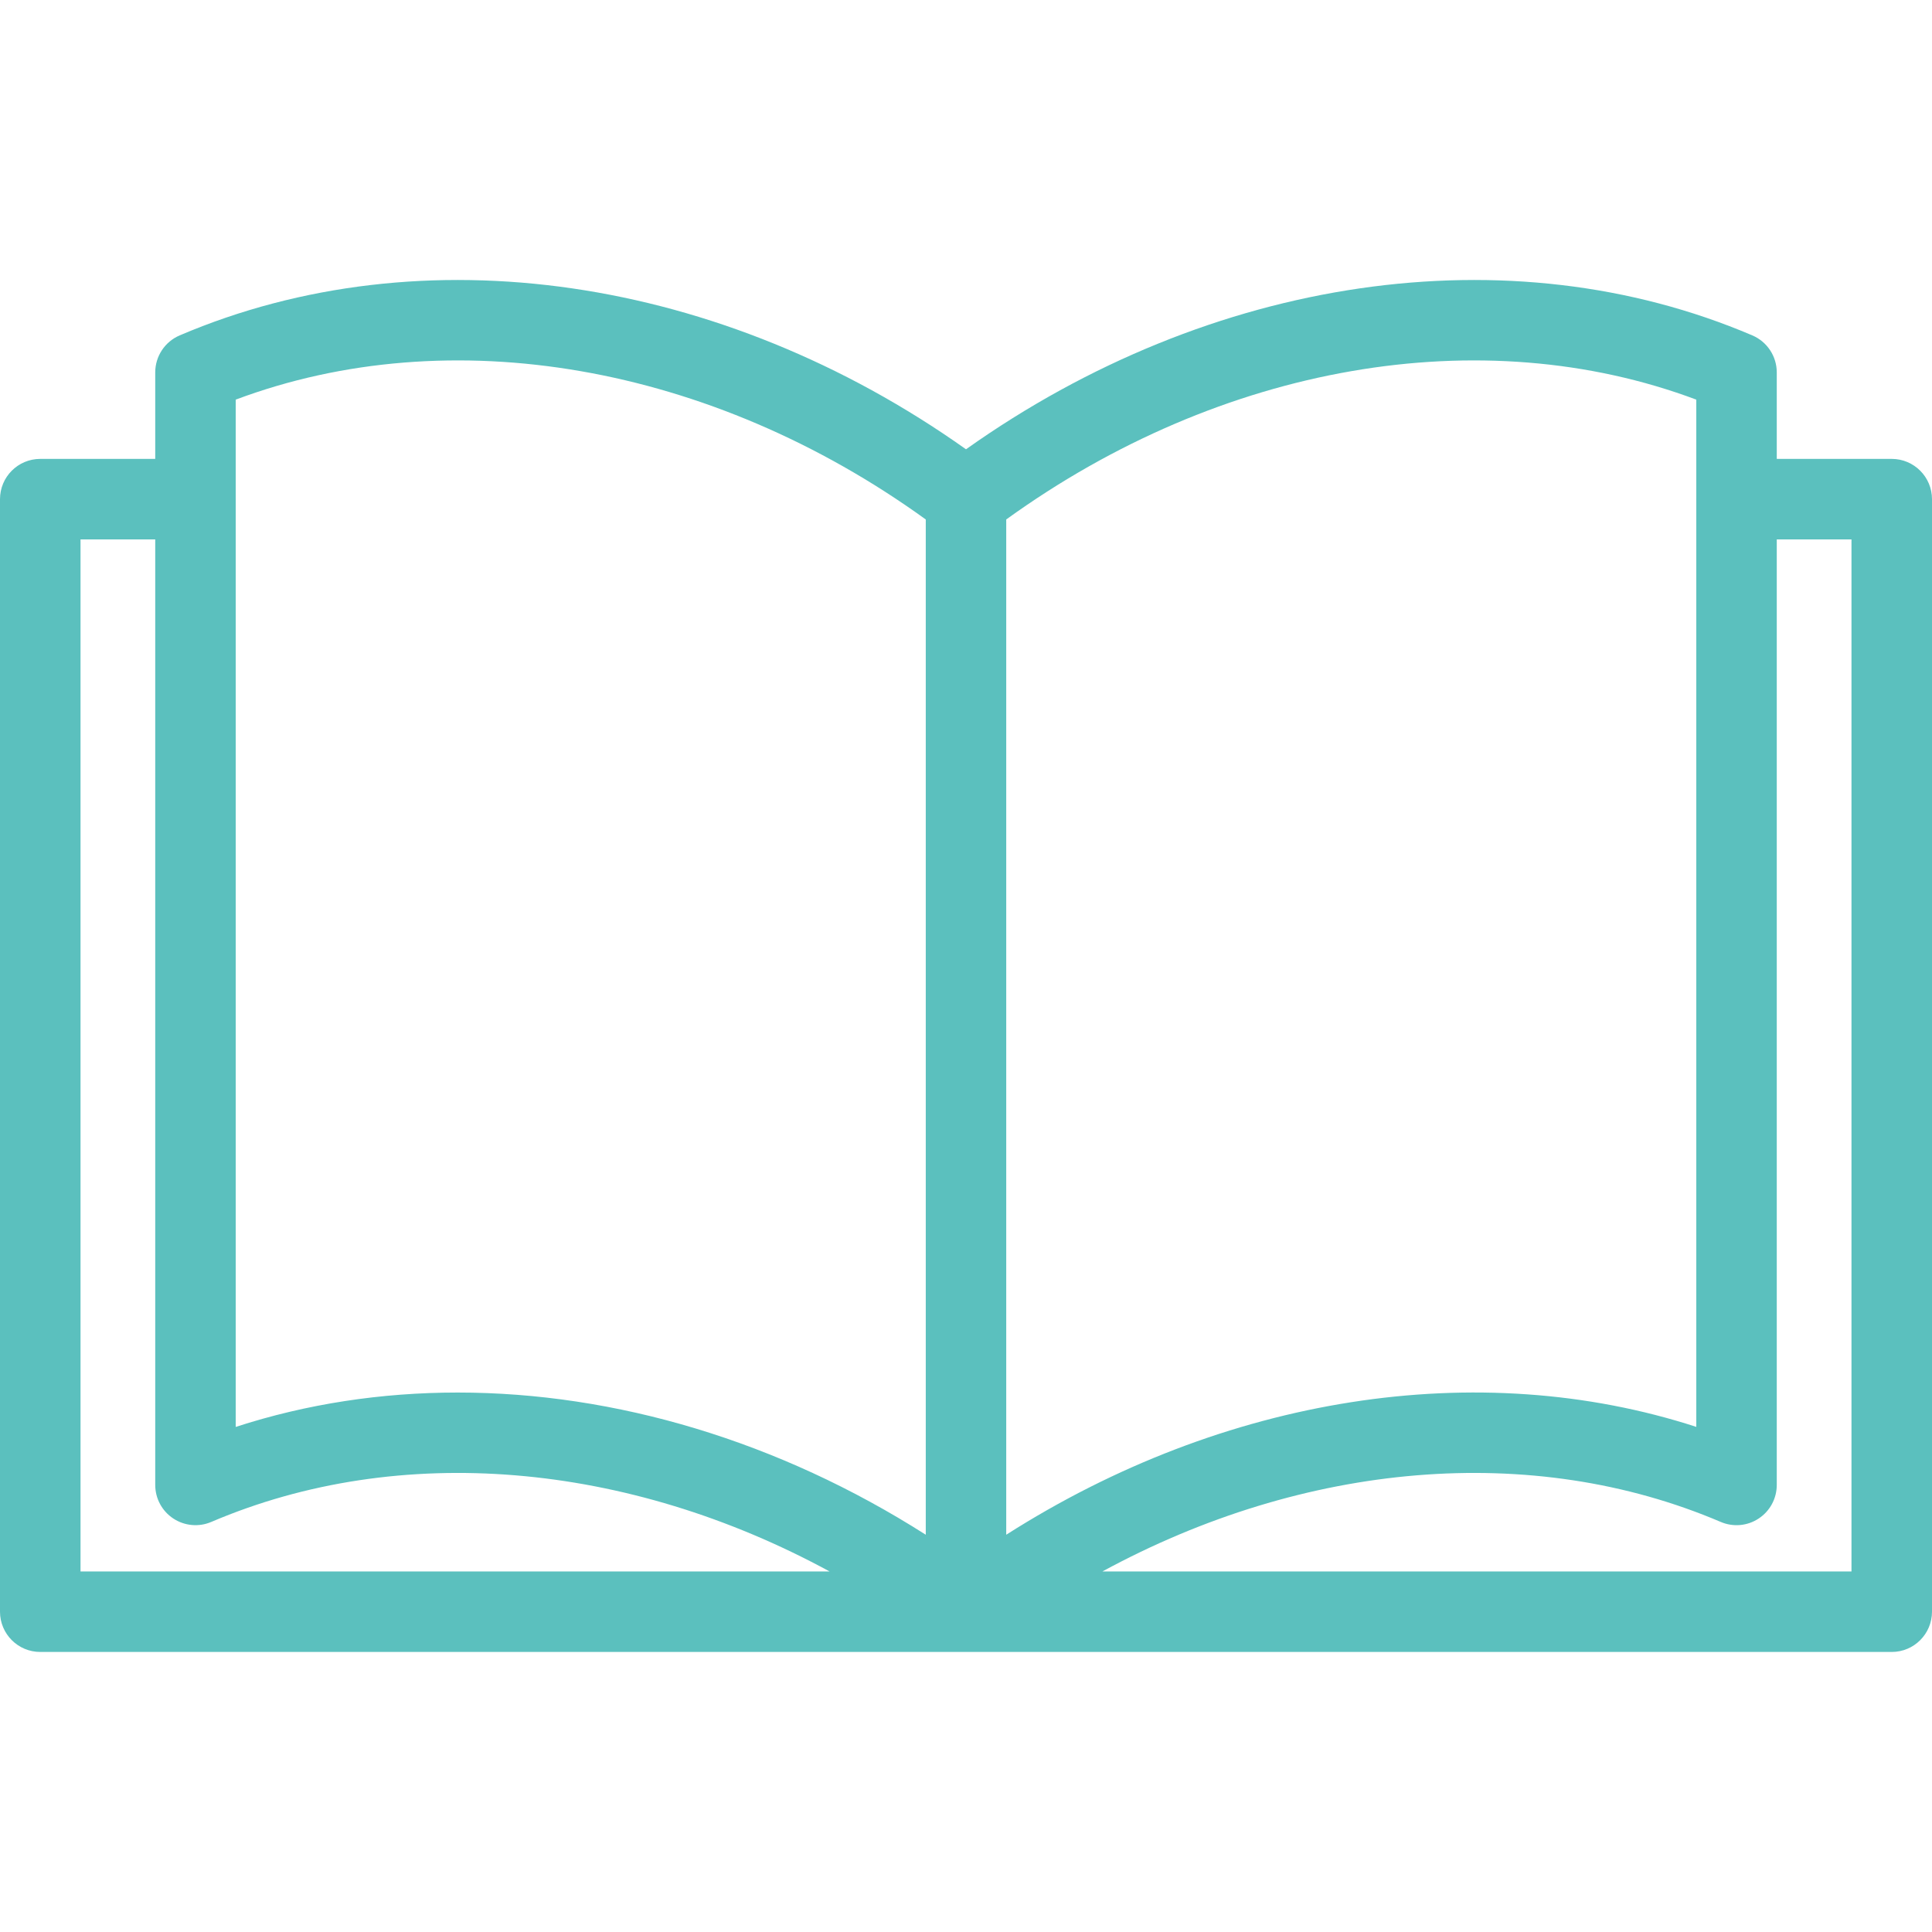 <svg width="40" height="40" viewBox="0 0 40 40" fill="none" xmlns="http://www.w3.org/2000/svg">
<path d="M39.167 9.501H36.786V7.71C36.786 7.376 36.587 7.075 36.28 6.944C31.253 4.798 25.068 5.707 20 9.302C14.932 5.707 8.747 4.798 3.72 6.944C3.413 7.075 3.214 7.376 3.214 7.71V9.501H0.833C0.373 9.501 0 9.874 0 10.335V33.368C0 33.829 0.373 34.202 0.833 34.202H20H39.167C39.627 34.202 40 33.828 40 33.368V10.335C40 9.875 39.627 9.501 39.167 9.501ZM1.667 32.535V11.168H3.214V30.744C3.214 31.024 3.354 31.285 3.588 31.439C3.821 31.593 4.117 31.62 4.374 31.51C8.277 29.844 12.991 30.261 17.175 32.535H1.667ZM19.167 31.775C16.125 29.837 12.742 28.831 9.476 28.831C7.899 28.831 6.35 29.065 4.88 29.543V10.345C4.88 10.341 4.881 10.338 4.881 10.335C4.881 10.332 4.88 10.328 4.88 10.325V8.274C9.325 6.608 14.715 7.54 19.167 10.755V31.775ZM20.833 10.755C25.285 7.54 30.675 6.608 35.12 8.274V10.325C35.12 10.328 35.119 10.332 35.119 10.335C35.119 10.338 35.12 10.341 35.12 10.344V29.542C30.605 28.076 25.343 28.901 20.833 31.775V10.755ZM38.333 32.535H22.825C27.009 30.261 31.723 29.844 35.626 31.51C35.883 31.62 36.179 31.594 36.412 31.439C36.646 31.285 36.786 31.024 36.786 30.744V11.168H38.333V32.535Z" fill="#5BC0BE"/>
</svg>
